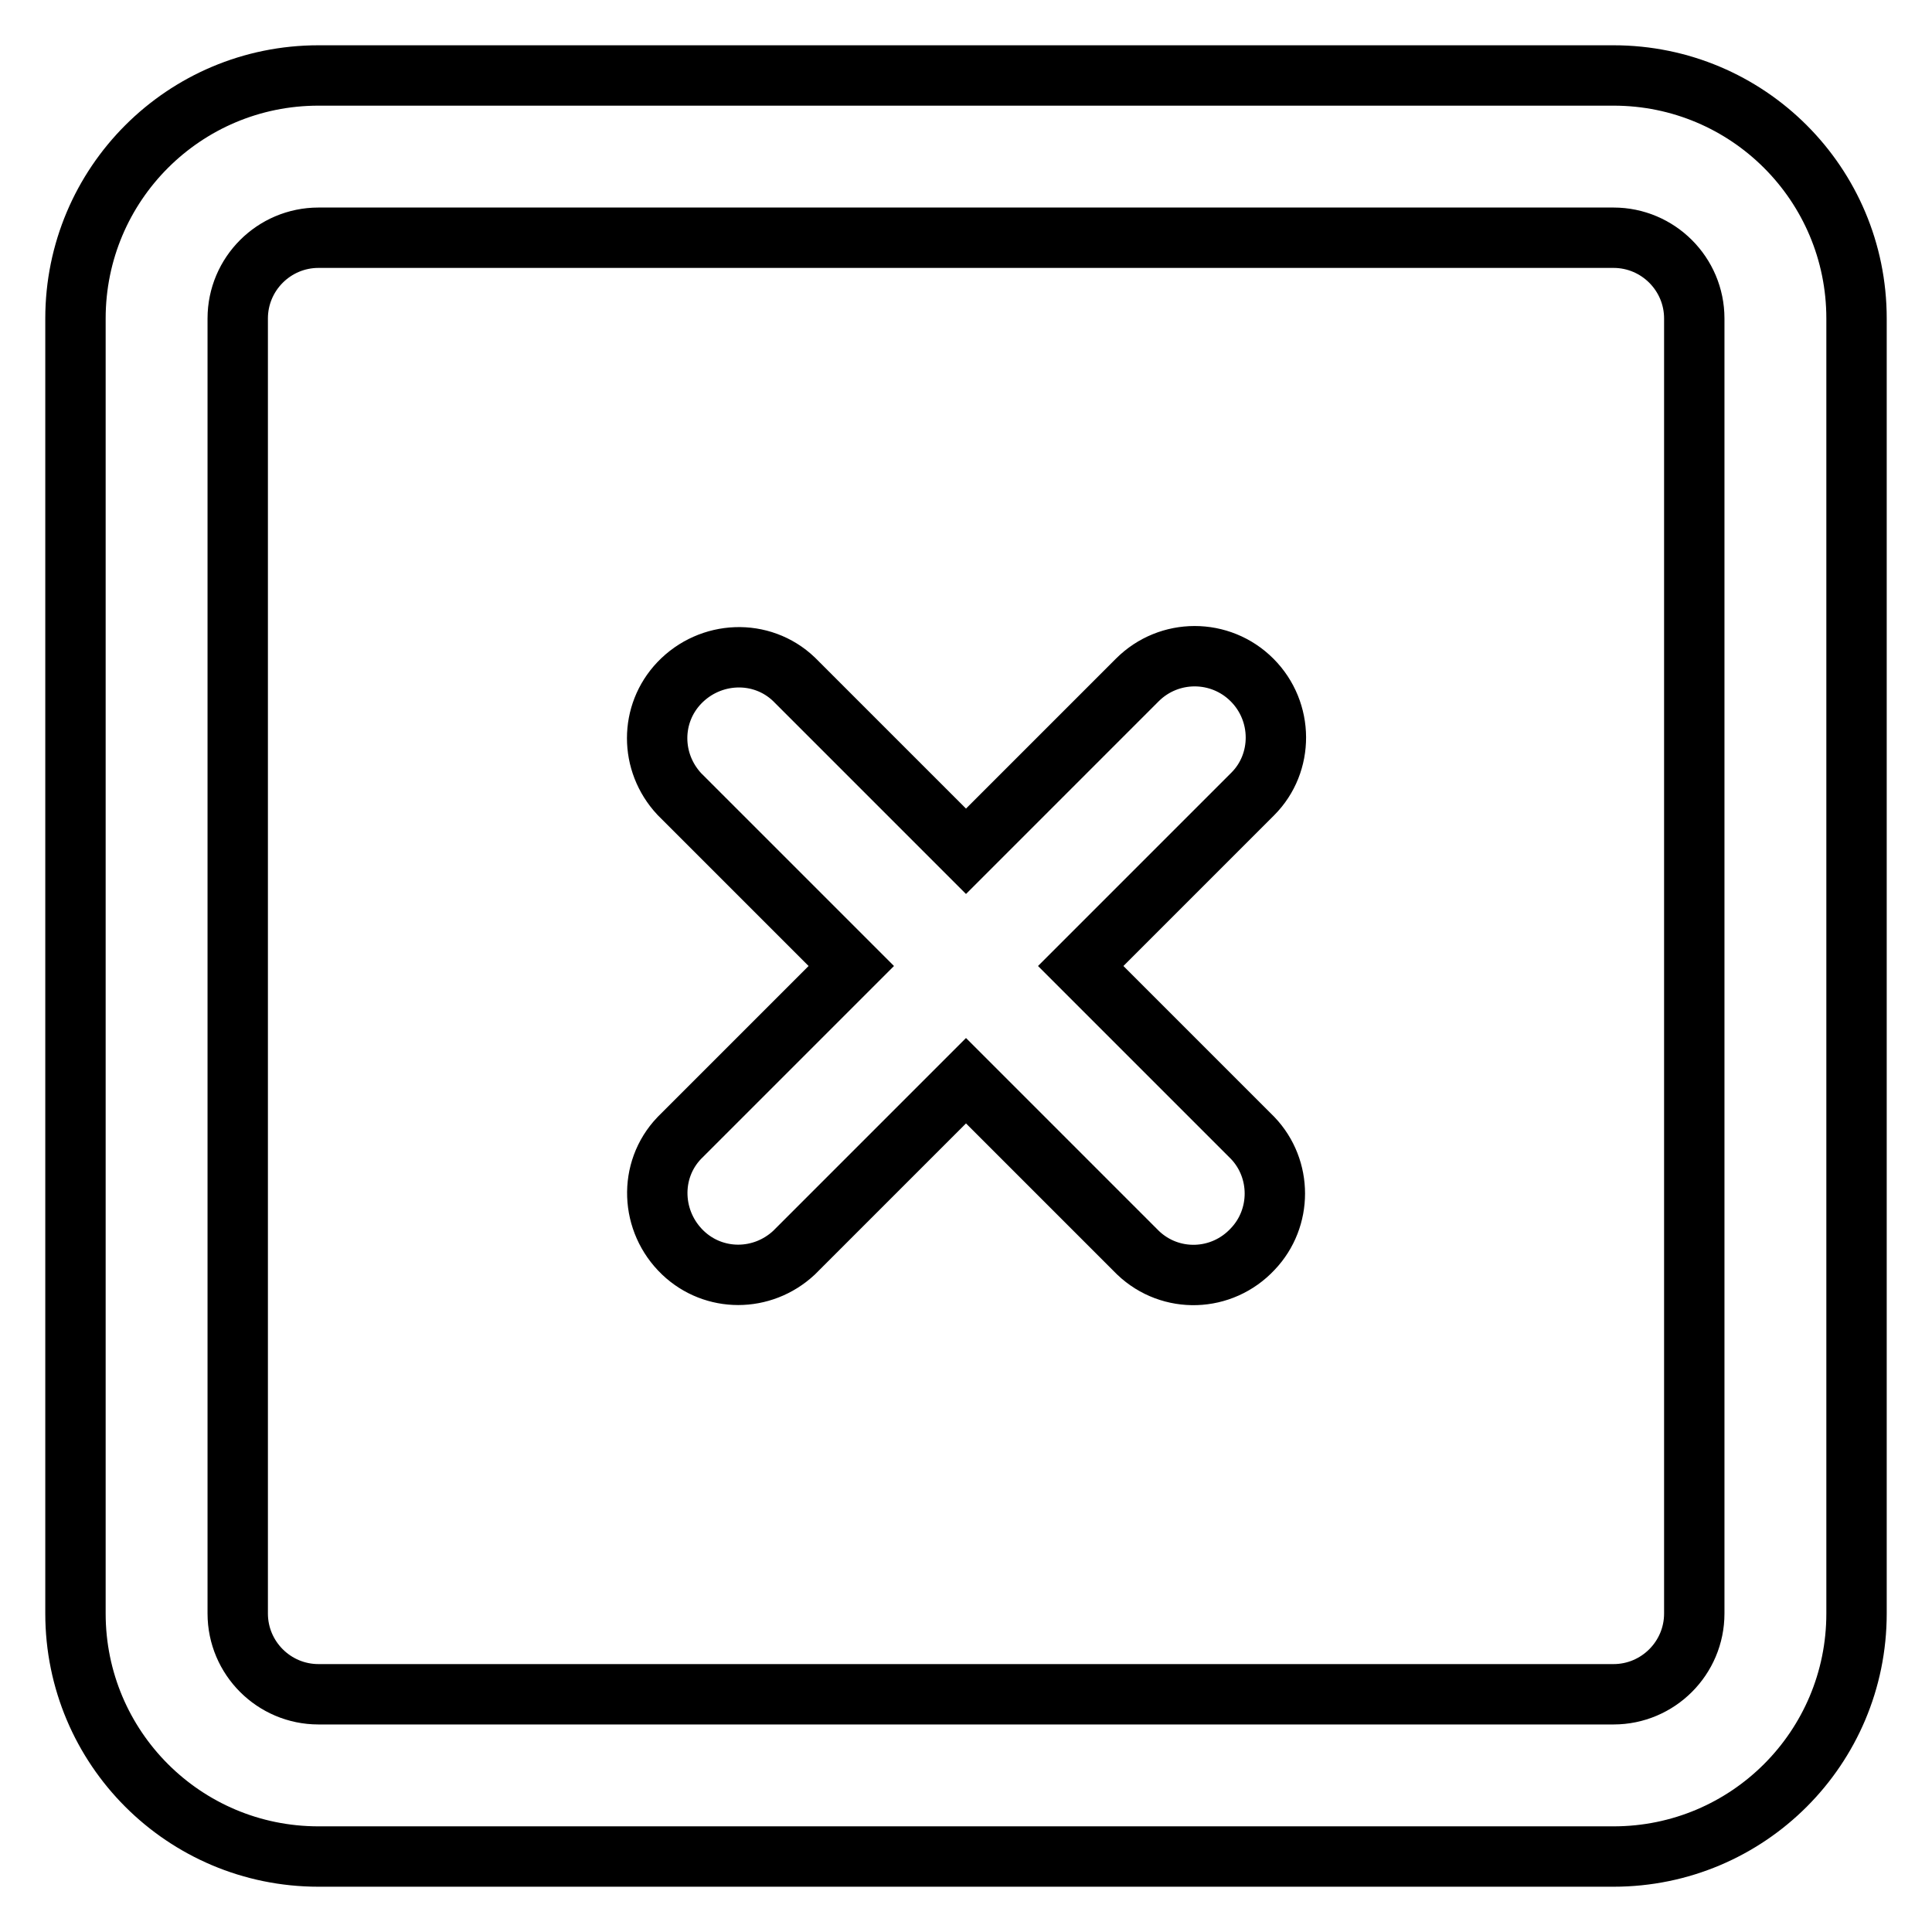 <?xml version="1.0" encoding="utf-8"?>
<!-- Svg Vector Icons : http://www.onlinewebfonts.com/icon -->
<!DOCTYPE svg PUBLIC "-//W3C//DTD SVG 1.1//EN" "http://www.w3.org/Graphics/SVG/1.1/DTD/svg11.dtd">
<svg version="1.1" xmlns="http://www.w3.org/2000/svg" xmlns:xlink="http://www.w3.org/1999/xlink" x="0px" y="0px" viewBox="0 0 256 256" enable-background="new 0 0 256 256" xml:space="preserve">
<g> <path stroke-width="8" fill-opacity="0" stroke="#000000"  d="M213.8,10H42.2C24.4,10,10,24.4,10,42.2v171.6c0,17.8,14.4,32.2,32.2,32.2h171.6 c17.8,0,32.2-14.4,32.2-32.2V42.2C246,24.4,231.6,10,213.8,10L213.8,10z M224.5,213.8c0,5.9-4.8,10.7-10.7,10.7H42.2 c-5.9,0-10.7-4.8-10.7-10.7V42.2c0-5.9,4.8-10.7,10.7-10.7h171.6c5.9,0,10.7,4.8,10.7,10.7V213.8L224.5,213.8z M165.9,90.1 c-4.2-4.2-11-4.2-15.2,0L128,112.8l-22.8-22.8c-4.3-4.1-11.1-3.8-15.2,0.5c-3.9,4.1-3.9,10.5,0,14.7l22.8,22.8l-22.8,22.8 c-4.1,4.3-3.8,11.1,0.5,15.2c4.1,3.9,10.5,3.9,14.7,0l22.8-22.8l22.8,22.8c4.3,4.1,11.1,3.9,15.2-0.5c3.9-4.1,3.9-10.6,0-14.7 L143.2,128l22.8-22.8C170.1,101.1,170.1,94.3,165.9,90.1z"/></g>
</svg>